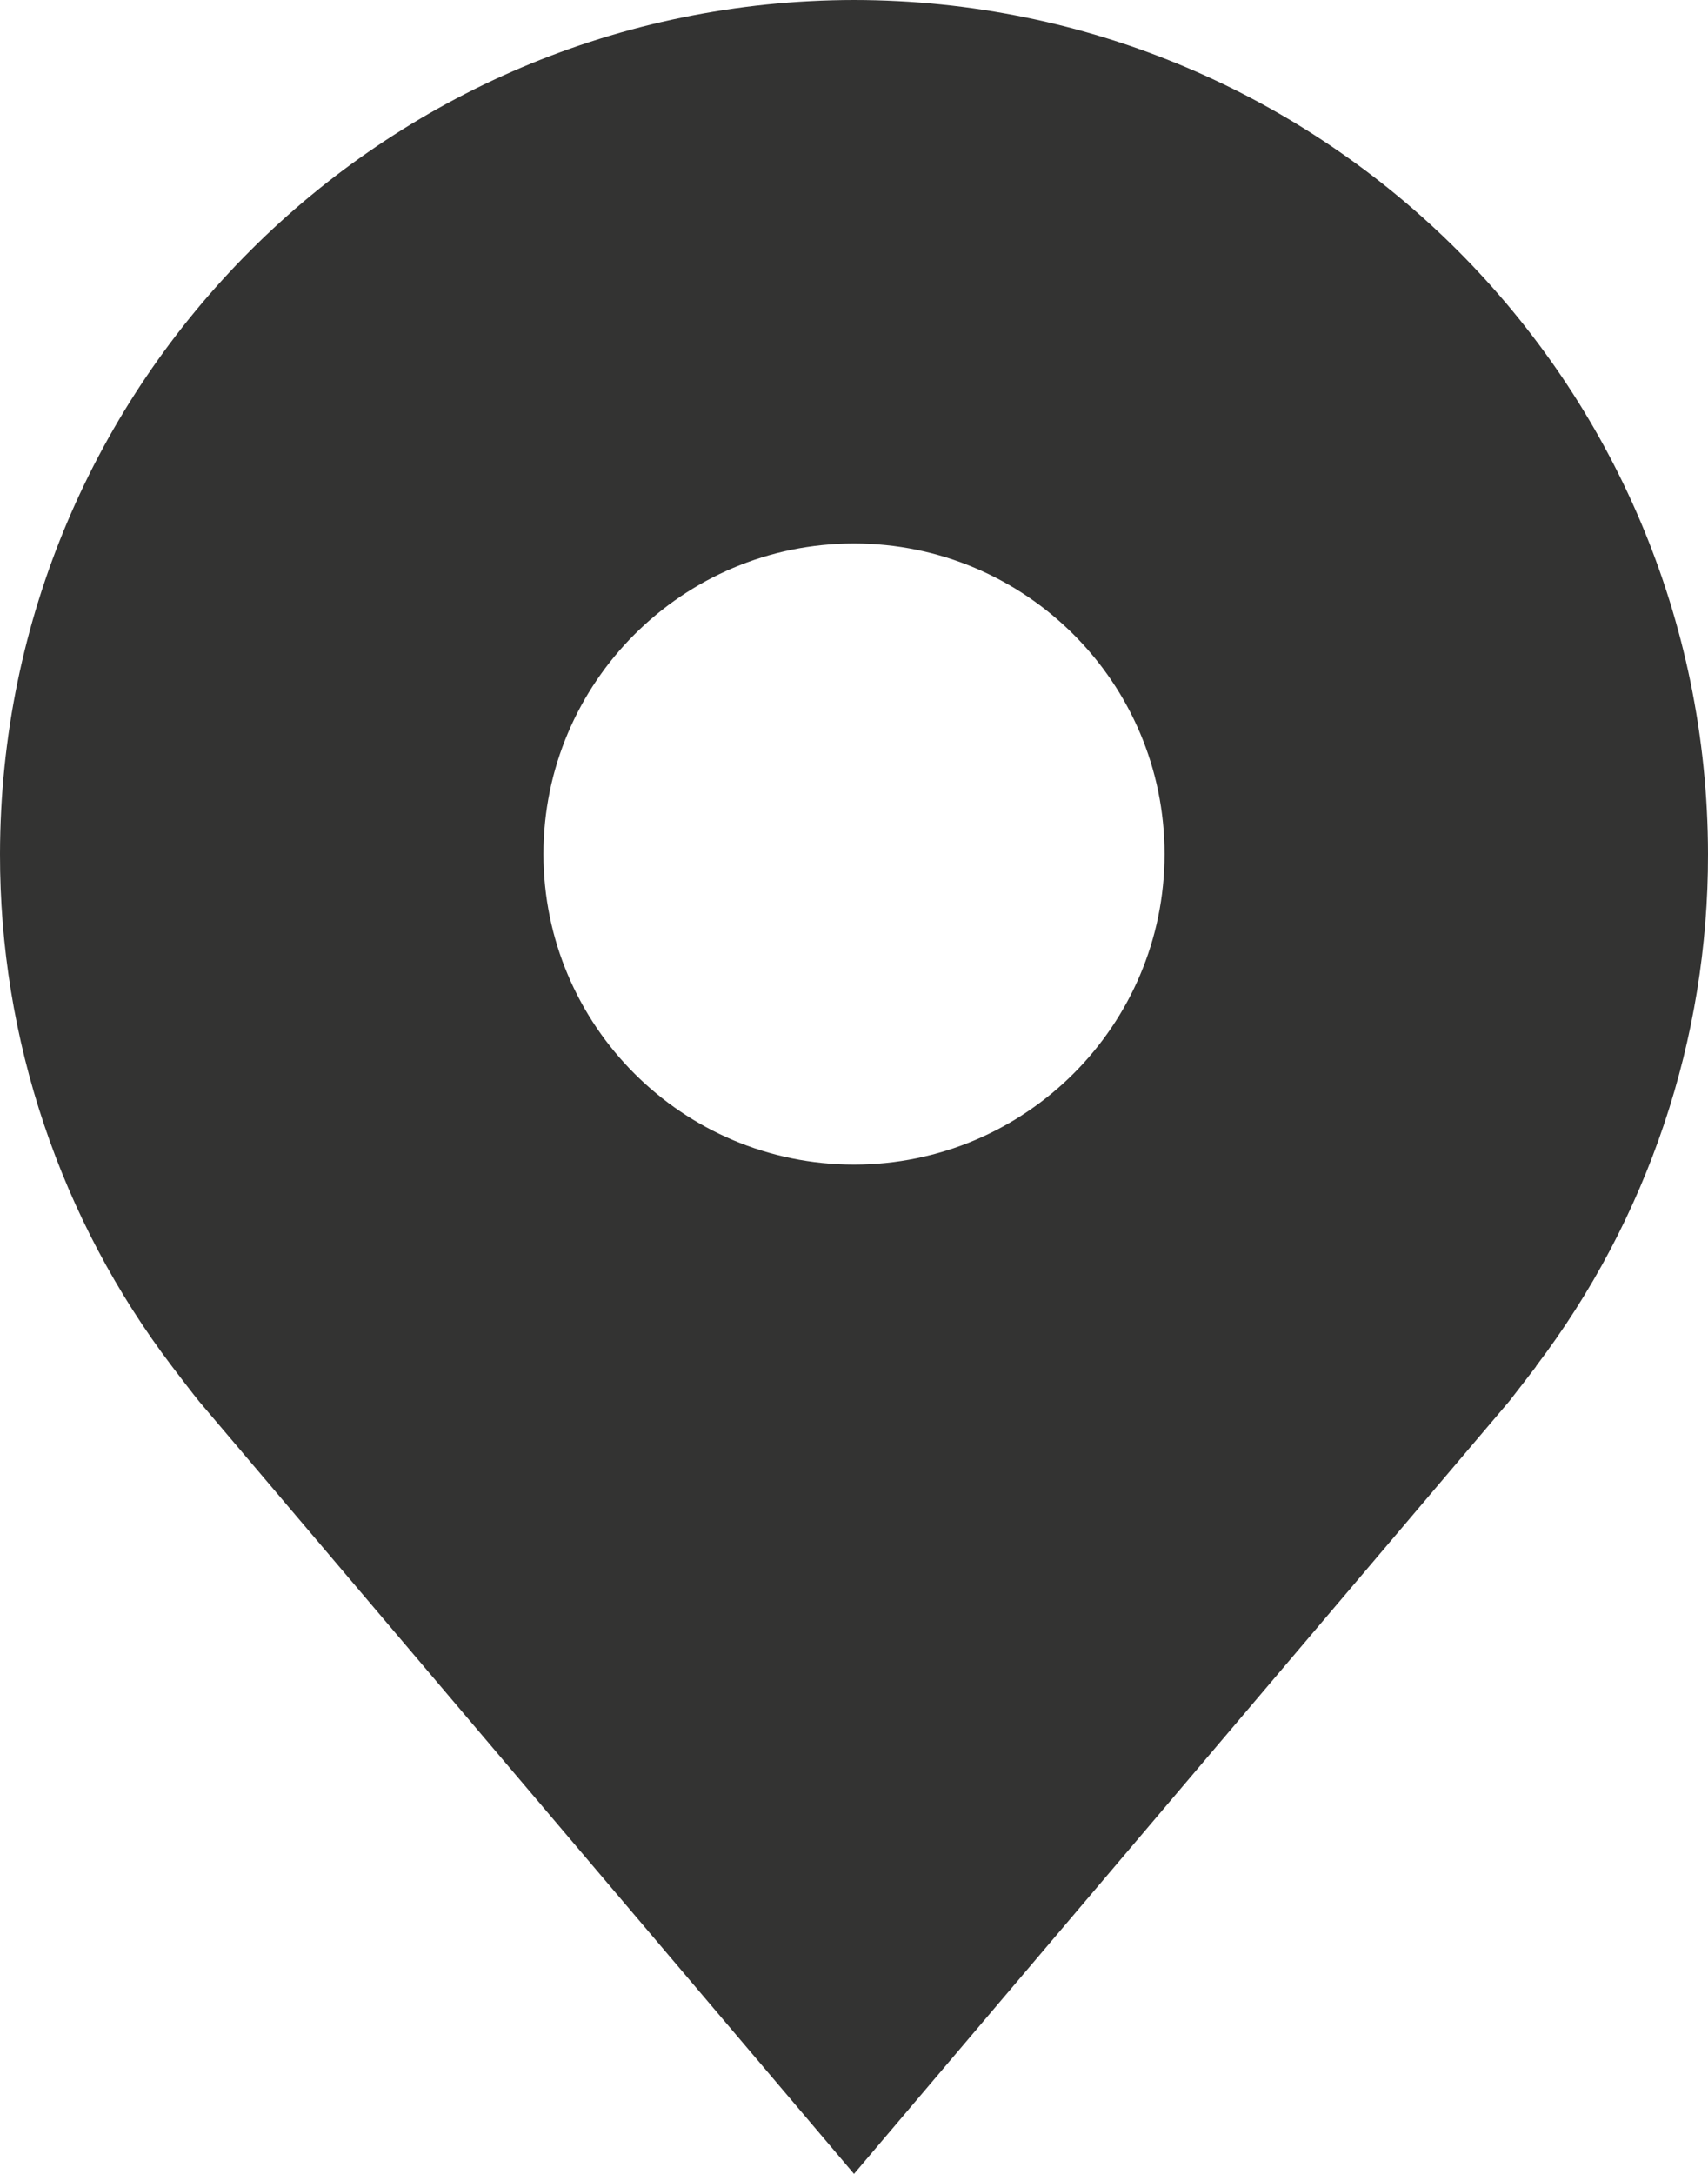 <?xml version="1.0" encoding="utf-8"?>
<!-- Generator: Adobe Illustrator 16.0.0, SVG Export Plug-In . SVG Version: 6.00 Build 0)  -->
<!DOCTYPE svg PUBLIC "-//W3C//DTD SVG 1.1//EN" "http://www.w3.org/Graphics/SVG/1.1/DTD/svg11.dtd">
<svg version="1.1" id="Layer_1" xmlns="http://www.w3.org/2000/svg" xmlns:xlink="http://www.w3.org/1999/xlink" x="0px" y="0px"
	 width="11px" height="14px" viewBox="0 0 11 14" enable-background="new 0 0 11 14" xml:space="preserve">
<path fill="#333332" d="M5.5,0C2.464,0.004,0.004,2.464,0,5.5c-0.002,1.191,0.388,2.352,1.108,3.3c0,0,0.15,0.197,0.175,0.226
	L5.5,14l4.221-4.977C9.742,8.997,9.893,8.8,9.893,8.8V8.798C10.612,7.85,11.002,6.691,11,5.5C10.996,2.464,8.536,0.003,5.5,0z
	 M5.5,7.5c-1.104,0-2-0.896-2-2s0.896-2,2-2s2,0.896,2,2S6.604,7.5,5.5,7.5z"/>
</svg>
